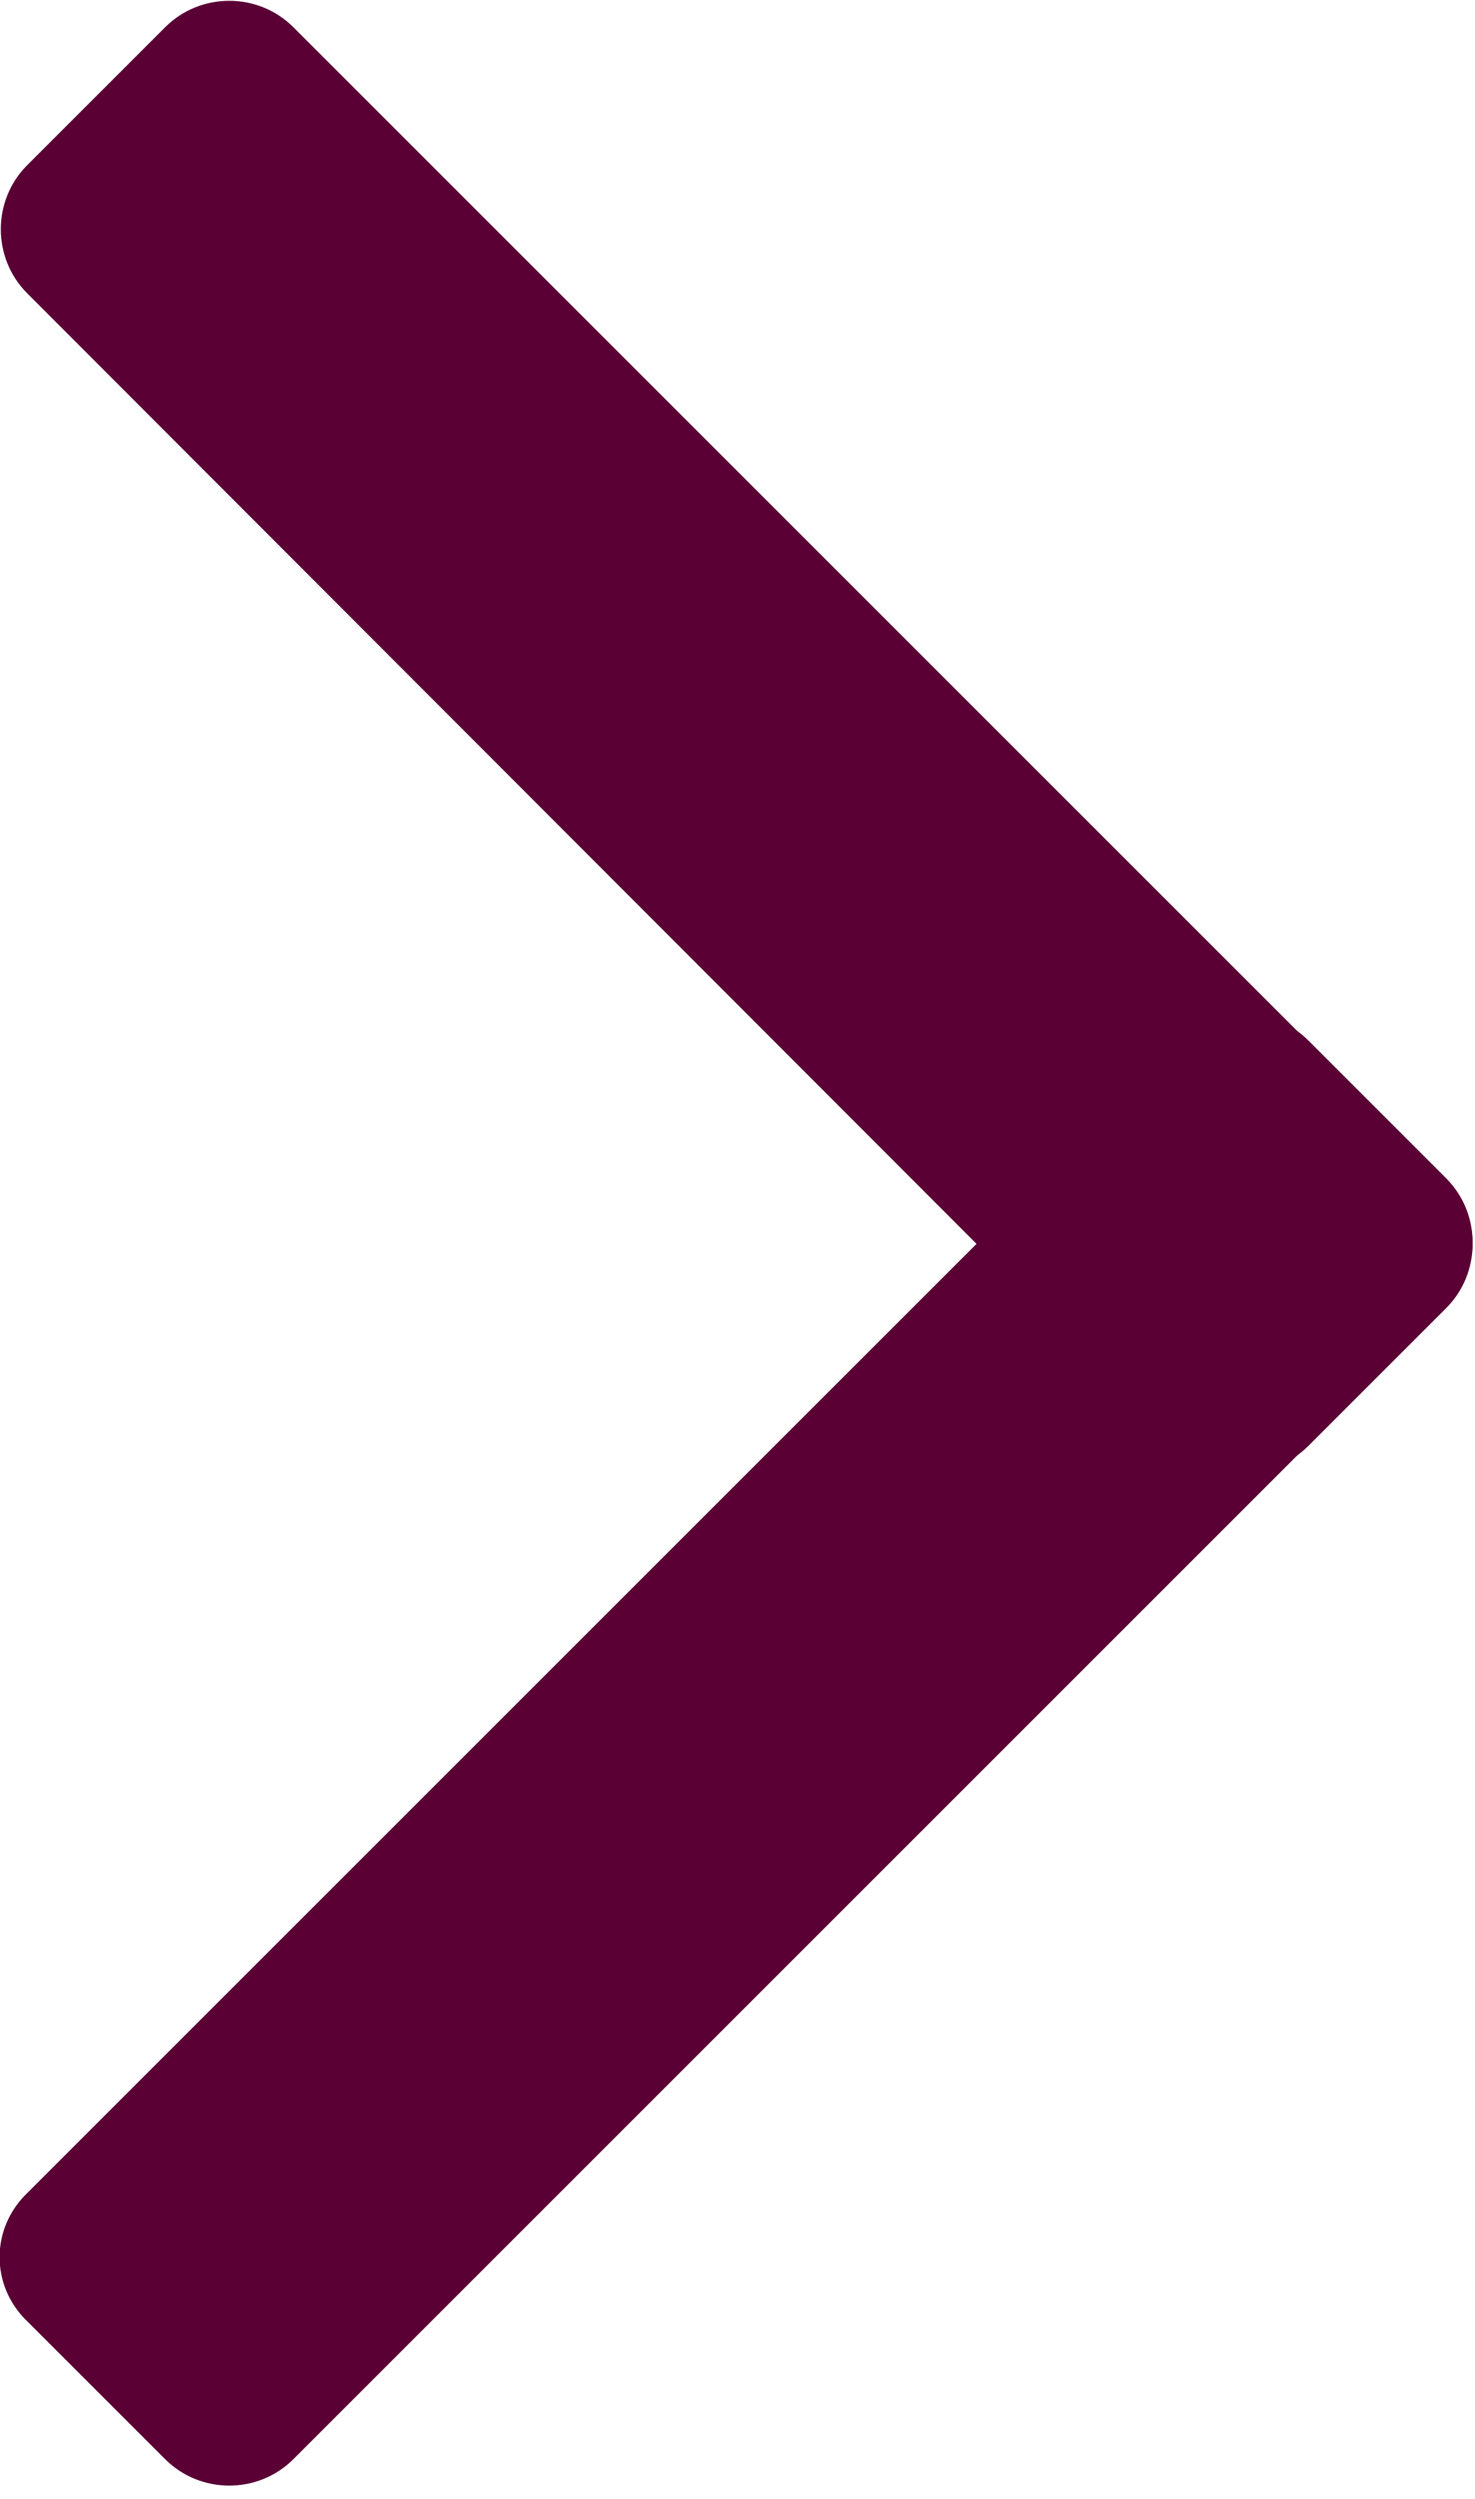 <?xml version="1.0" encoding="utf-8"?>
<!-- Generator: Adobe Illustrator 22.1.0, SVG Export Plug-In . SVG Version: 6.00 Build 0)  -->
<svg version="1.2" baseProfile="tiny" id="Ebene_1" xmlns="http://www.w3.org/2000/svg" xmlns:xlink="http://www.w3.org/1999/xlink"
	 x="0px" y="0px" viewBox="0 0 92 155.9" xml:space="preserve">
<g>
	<path fill="#5A0035" d="M73.5,90.2L1.7,18.3c-2.2-2.2-2.2-5.8,0-8l8.6-8.6c2.2-2.2,5.8-2.2,8,0l71.9,71.9c2.2,2.2,2.2,5.8,0,8
		l-8.6,8.6C79.4,92.4,75.7,92.4,73.5,90.2z"/>
	<path fill="#5A0035" d="M1.7,136.8l71.9-71.9c2.2-2.2,5.8-2.2,8,0l8.6,8.6c2.2,2.2,2.2,5.8,0,8l-71.9,71.9c-2.2,2.2-5.8,2.2-8,0
		l-8.6-8.6C-0.6,142.6-0.6,139,1.7,136.8z"/>
</g>
</svg>
